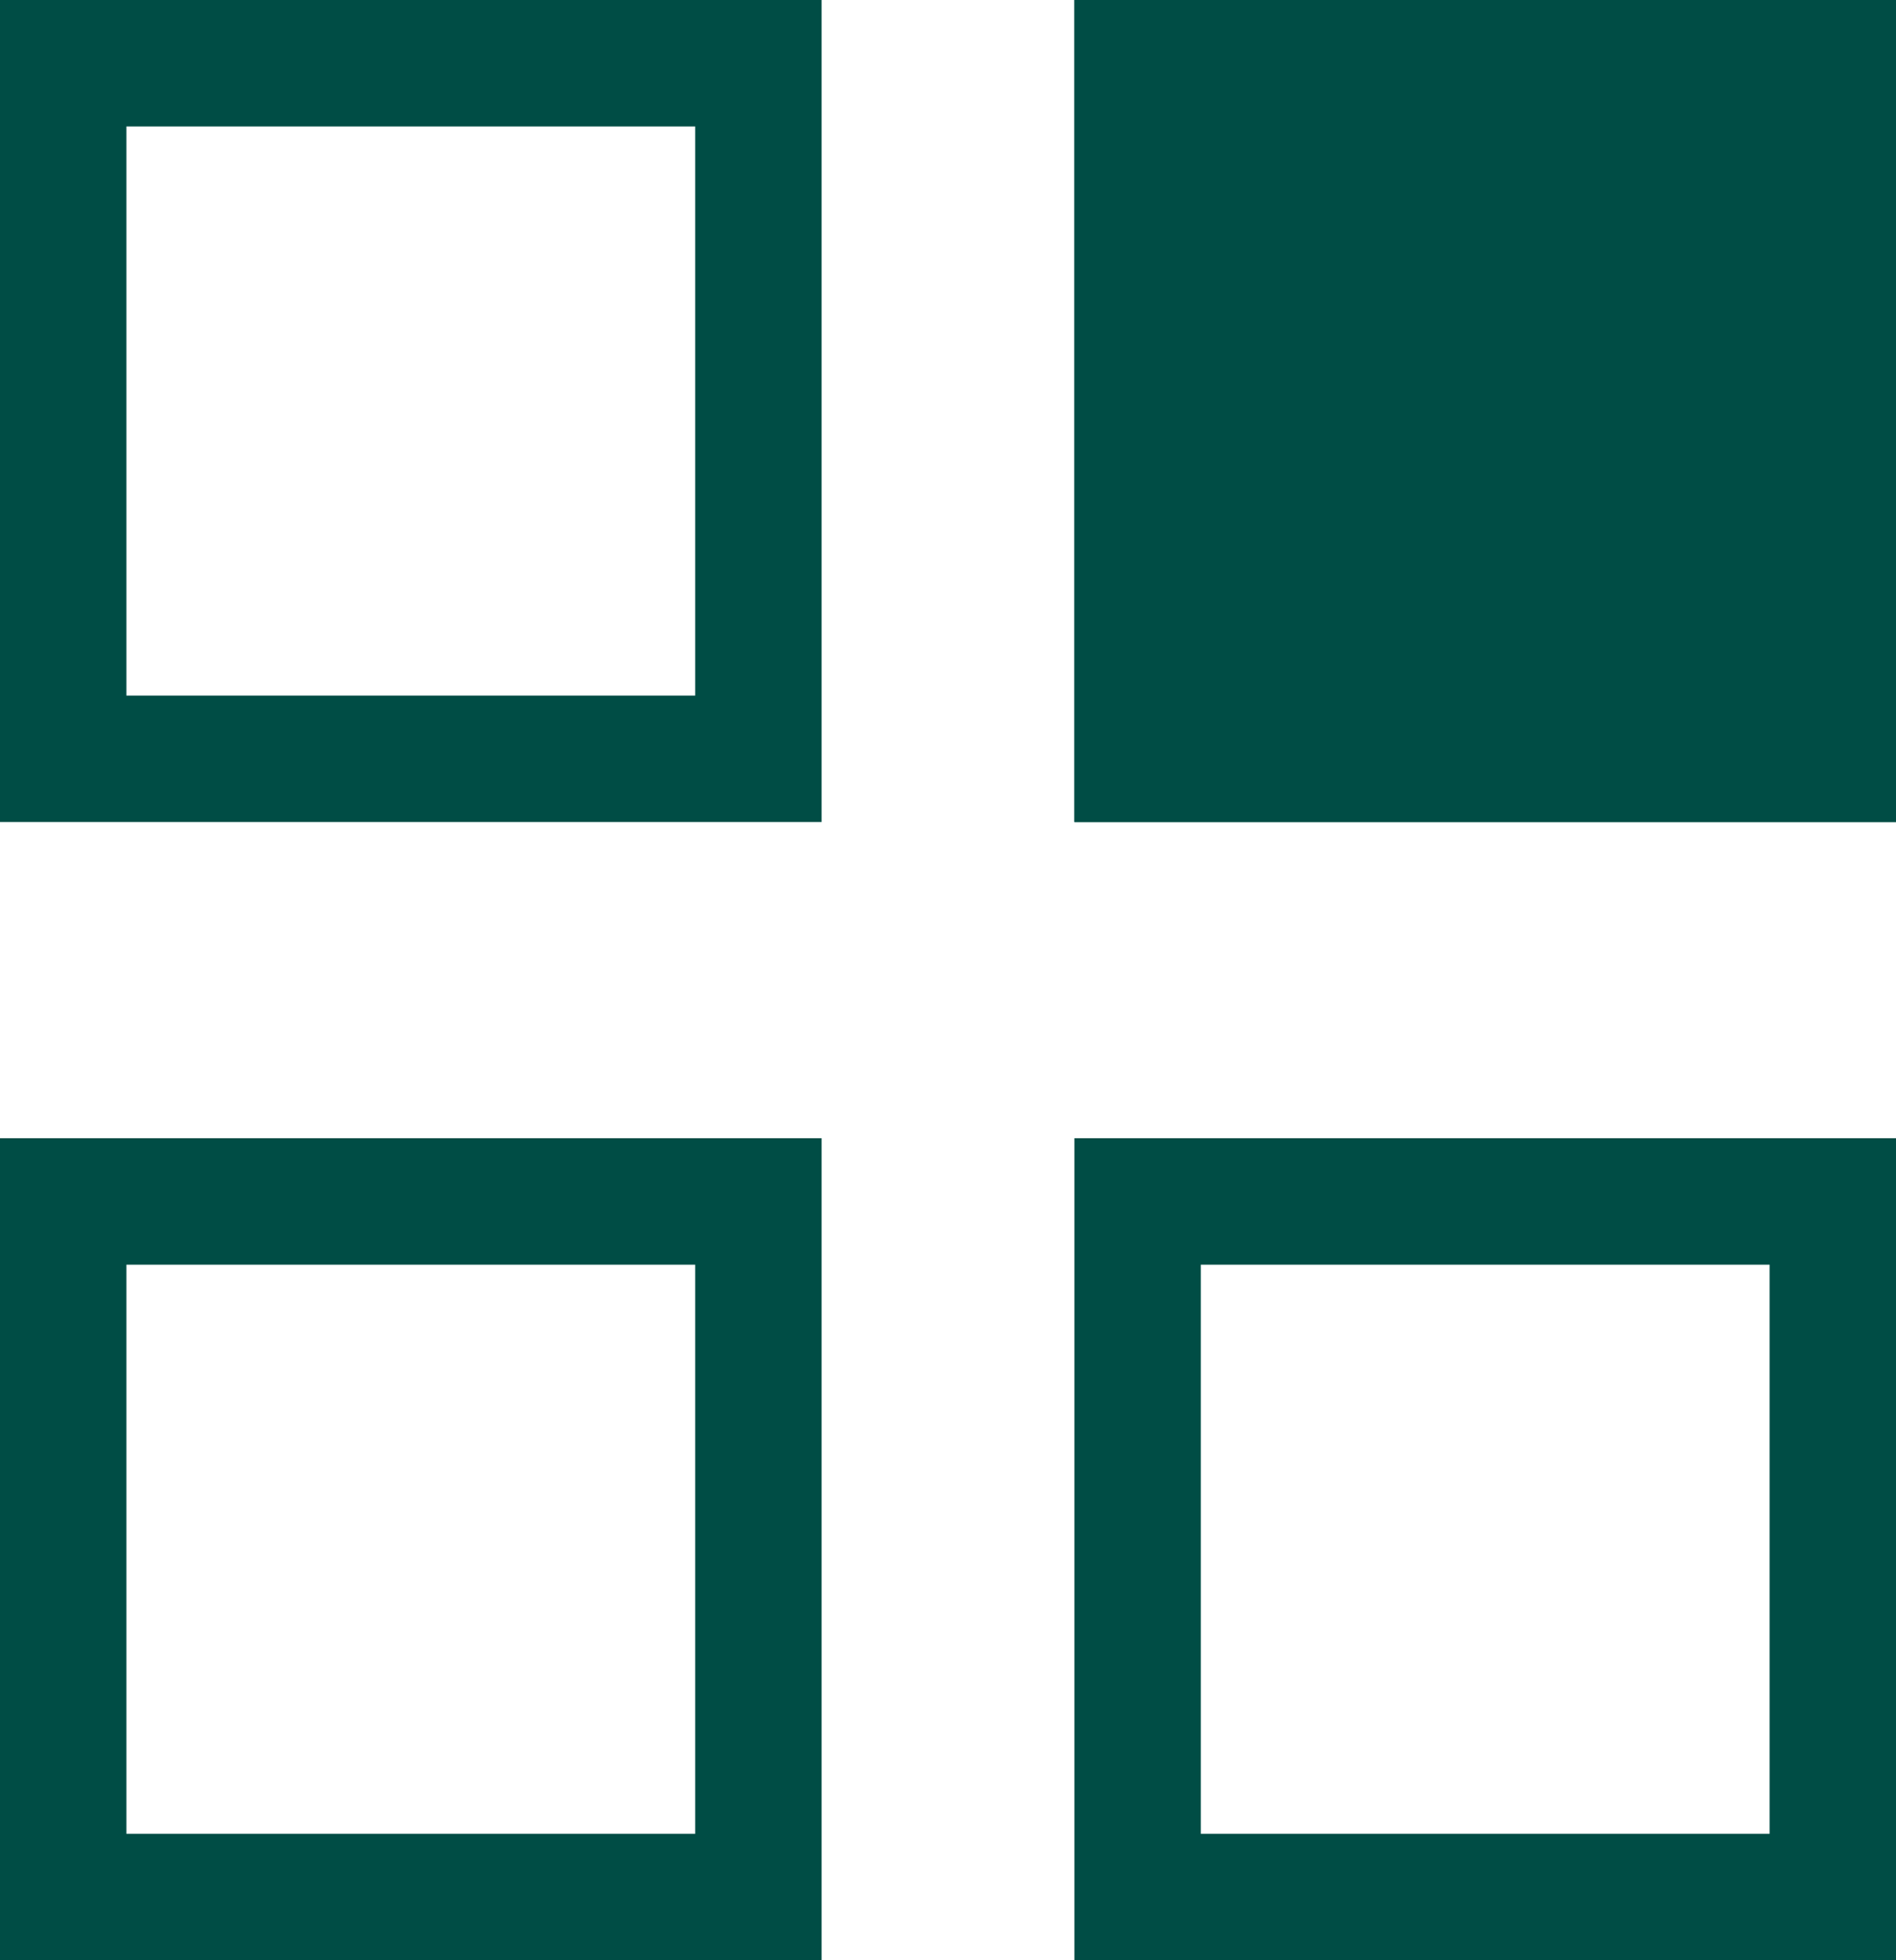 <svg xmlns="http://www.w3.org/2000/svg" width="30" height="31" viewBox="0 0 30 31">
  <g id="Group_122" data-name="Group 122" transform="translate(19451 6119)">
    <g id="Rectangle_49" data-name="Rectangle 49" transform="translate(-19451 -6119)" fill="none" stroke="#004d45" stroke-width="2">
      <rect width="13" height="13" stroke="none"/>
      <rect x="1" y="1" width="11" height="11" fill="none"/>
    </g>
    <g id="Rectangle_50" data-name="Rectangle 50" transform="translate(-19451 -6101)" fill="none" stroke="#004d45" stroke-width="2">
      <rect width="13" height="13" stroke="none"/>
      <rect x="1" y="1" width="11" height="11" fill="none"/>
    </g>
    <g id="Rectangle_52" data-name="Rectangle 52" transform="translate(-19434 -6119)" fill="#004d45" stroke="#004d45" stroke-width="2">
      <rect width="13" height="13" stroke="none"/>
      <rect x="1" y="1" width="11" height="11" fill="none"/>
    </g>
    <g id="Rectangle_51" data-name="Rectangle 51" transform="translate(-19434 -6101)" fill="none" stroke="#004d45" stroke-width="2">
      <rect width="13" height="13" stroke="none"/>
      <rect x="1" y="1" width="11" height="11" fill="none"/>
    </g>
  </g>
</svg>
